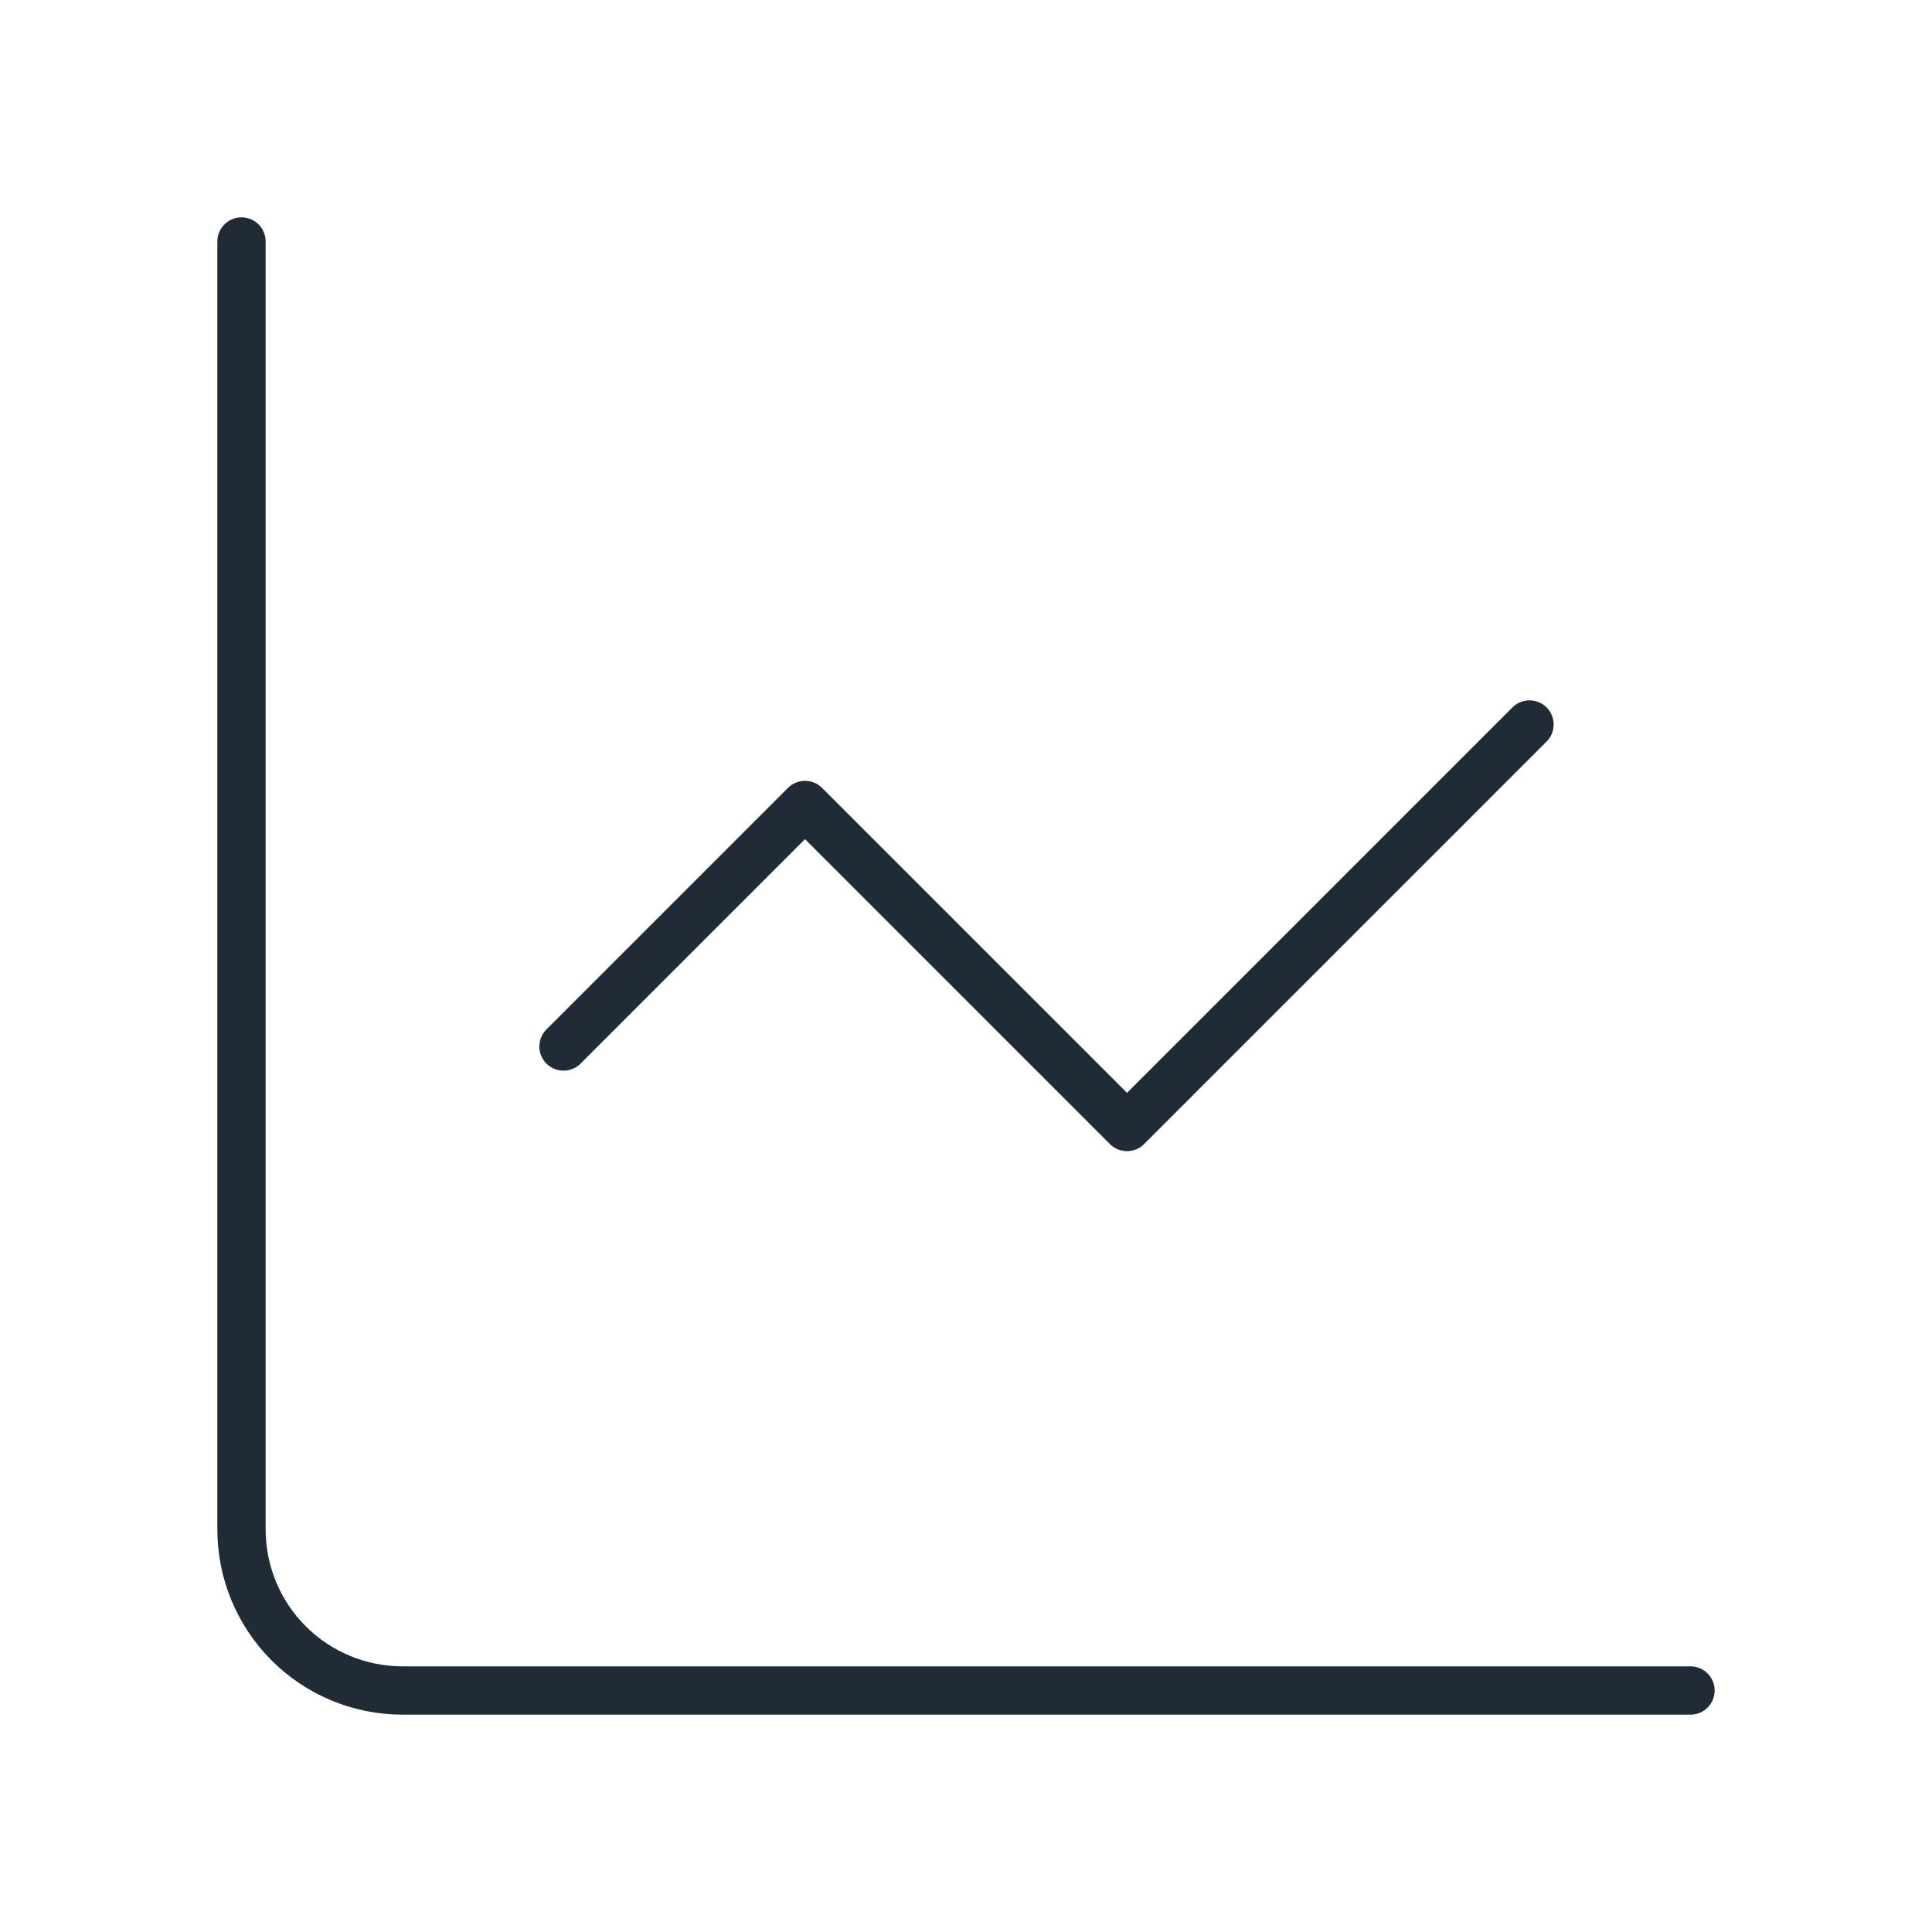 <svg width="60" height="60" viewBox="0 0 60 60" fill="none" xmlns="http://www.w3.org/2000/svg">
<path d="M7.5 7.5V47.5C7.5 48.826 8.027 50.098 8.964 51.035C9.902 51.973 11.174 52.5 12.5 52.5H52.5M47.5 22.5L35 35L25 25L17.5 32.5" stroke="#212B35" stroke-width="1.5" stroke-linecap="round" stroke-linejoin="round"/>
</svg>
